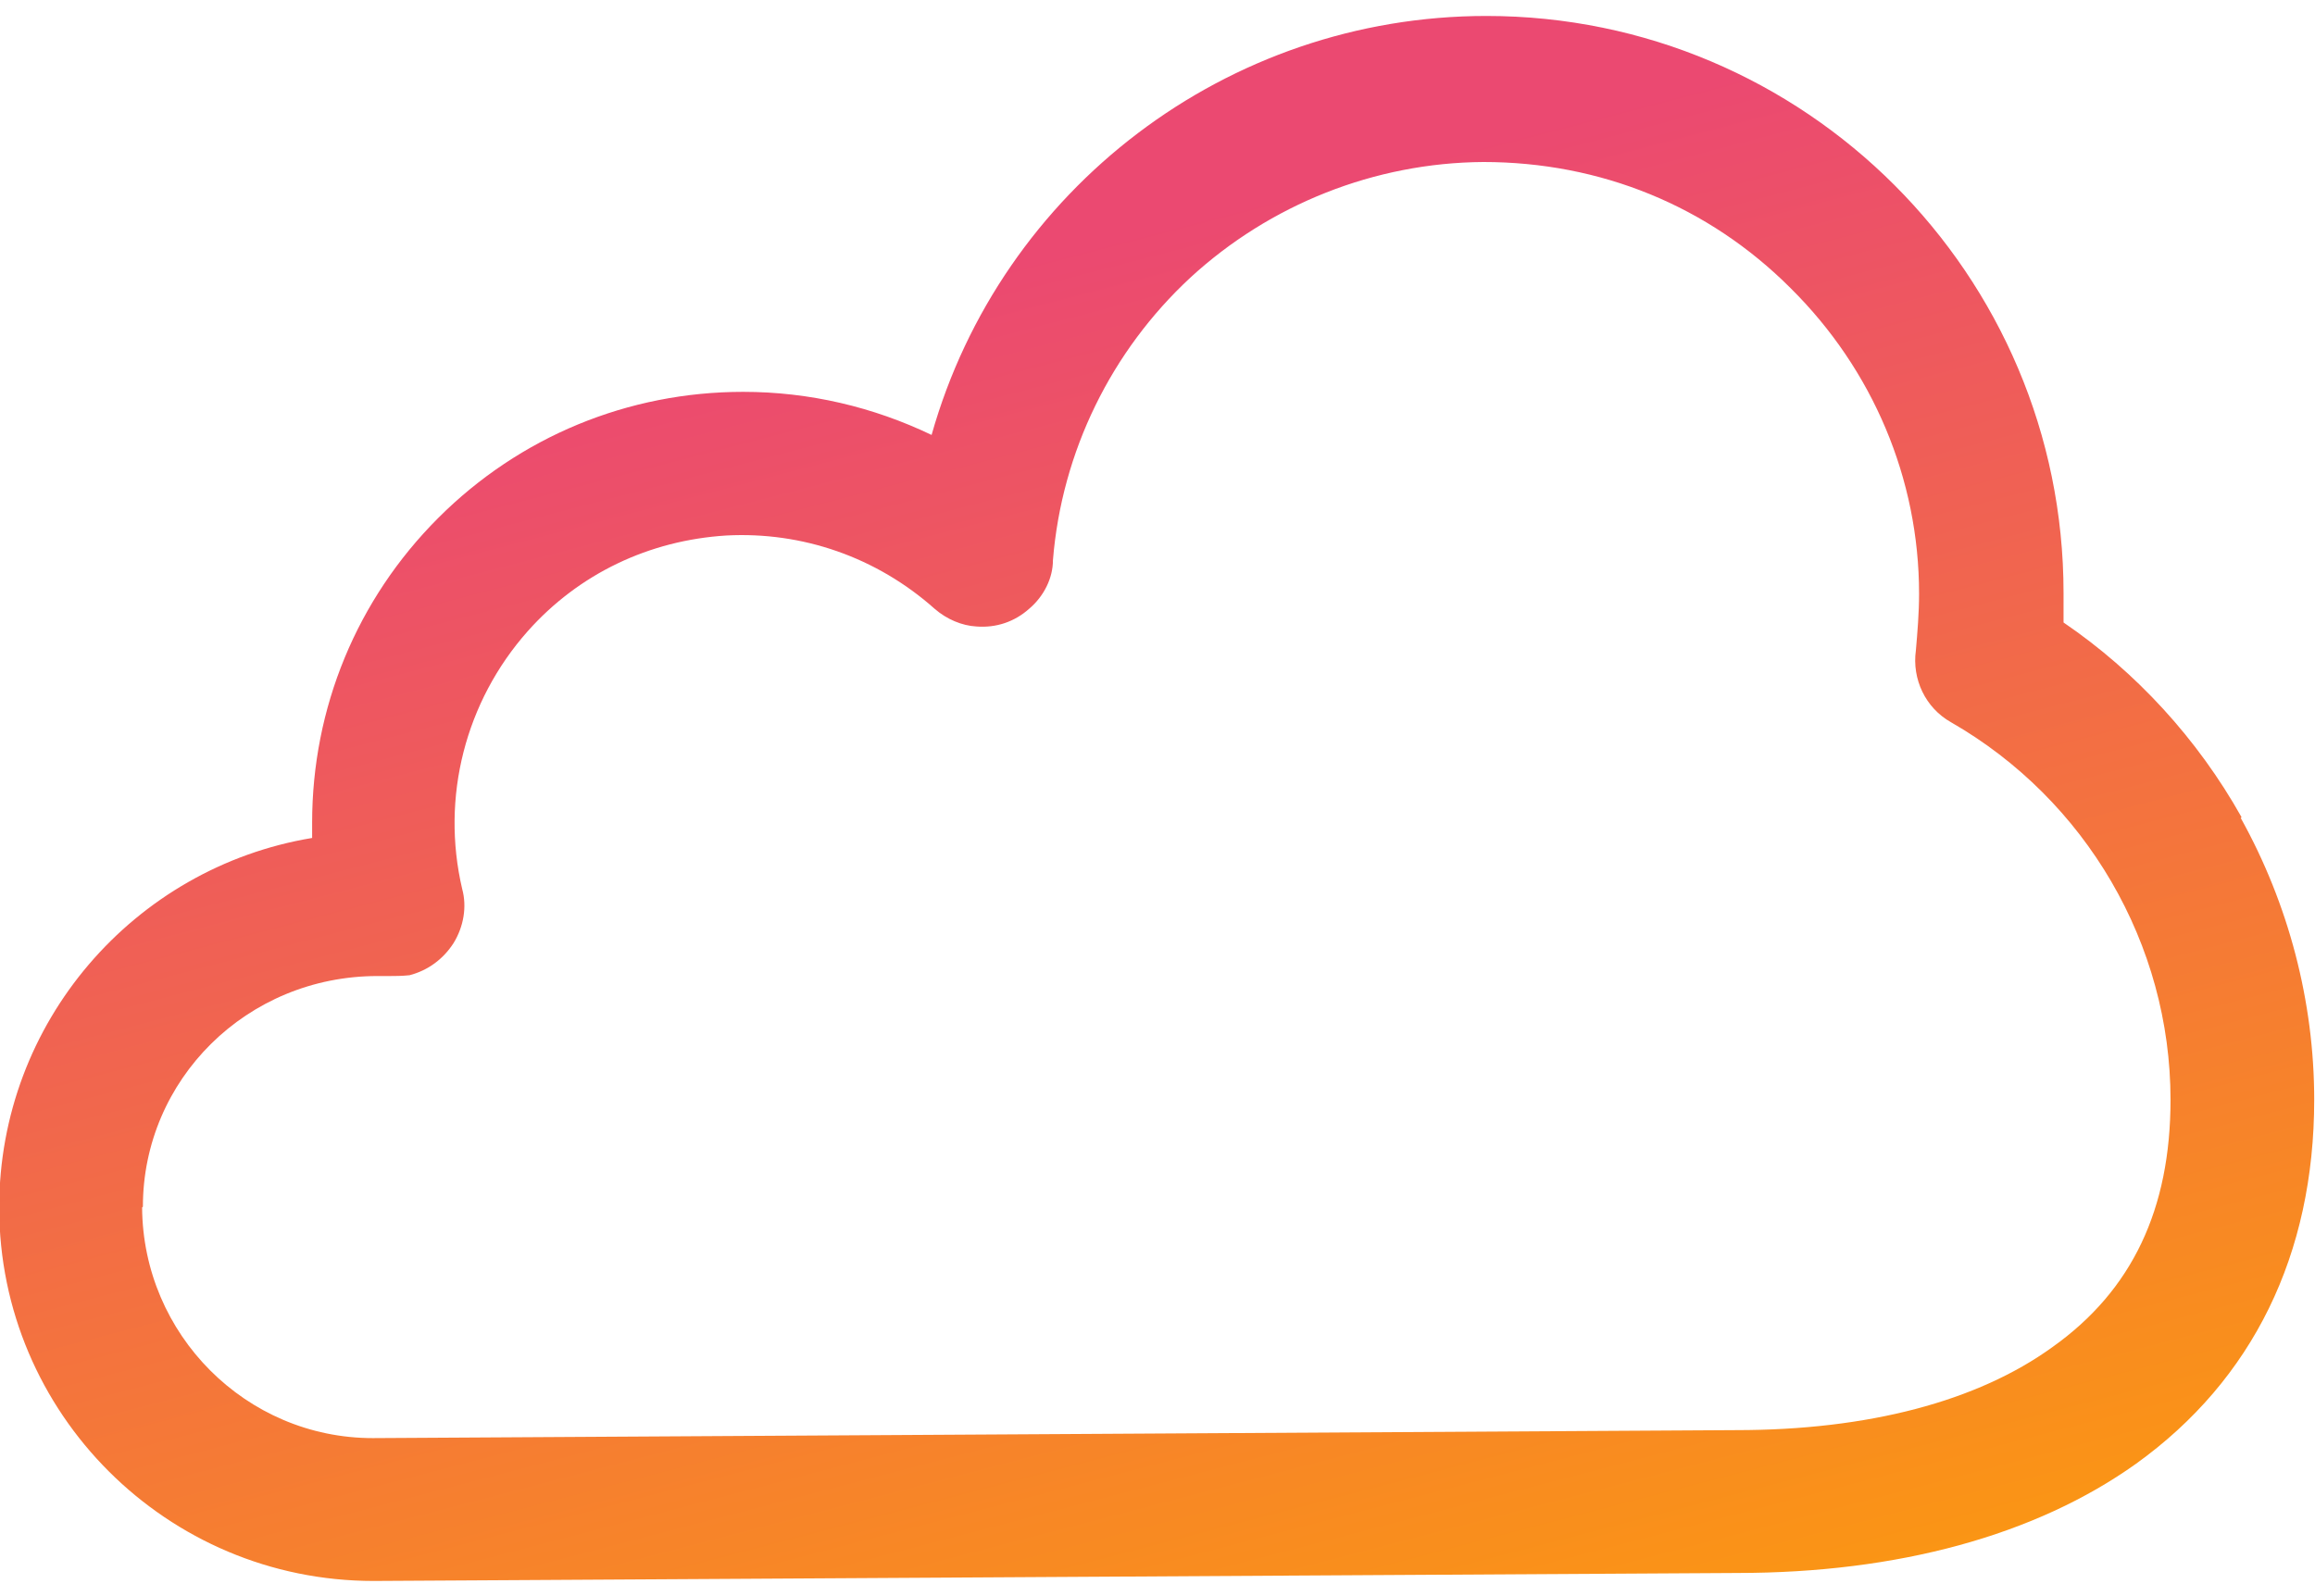 <?xml version="1.0" encoding="UTF-8"?>
<svg xmlns="http://www.w3.org/2000/svg" width="29" height="20">
  <defs>
    <linearGradient y2="0.205" x2="0.312" y1="1.137" x1="0.677" id="b">
      <stop stop-color="#fc9c0c" offset="0"></stop>
      <stop stop-color="#eb4971" offset="1"></stop>
    </linearGradient>
  </defs>
  <g>
    <title>Layer 1</title>
    <path id="svg_1" fill="url(#b)" d="m28.08,10.24l0,0c-0.55,-0.98 -1.32,-1.82 -2.23,-2.44c0,-0.12 0,-0.24 0,-0.37c0,-3.99 -3.24,-7.23 -7.23,-7.23c-3.25,0 -6.08,2.17 -6.95,5.25c-0.73,-0.35 -1.53,-0.54 -2.36,-0.54c-1.44,0 -2.8,0.56 -3.82,1.58c-1.02,1.02 -1.58,2.38 -1.58,3.82c0,0.06 0,0.13 0,0.19c-2.23,0.37 -3.92,2.31 -3.92,4.63c0,2.58 2.1,4.68 4.69,4.68l17.08,-0.1c2.01,0 3.74,-0.47 5,-1.37c1.46,-1.05 2.23,-2.62 2.23,-4.56c0,-1.23 -0.32,-2.45 -0.92,-3.53l0.01,-0.01zm-26.29,4.88c0,-1.59 1.3,-2.89 2.94,-2.89l0.16,0c0.06,0 0.14,0 0.24,-0.01c0.23,-0.06 0.42,-0.2 0.55,-0.4c0.13,-0.21 0.17,-0.46 0.11,-0.68c-0.27,-1.15 0.04,-2.35 0.82,-3.23c0.64,-0.72 1.52,-1.14 2.49,-1.2c0.95,-0.05 1.88,0.27 2.61,0.92c0.15,0.13 0.34,0.21 0.52,0.22c0.25,0.02 0.48,-0.06 0.66,-0.22c0.19,-0.16 0.3,-0.39 0.3,-0.61c0.11,-1.36 0.73,-2.62 1.72,-3.54c1,-0.92 2.31,-1.44 3.67,-1.45c1.47,0 2.82,0.55 3.85,1.58c1.03,1.02 1.61,2.39 1.61,3.83c0,0.24 -0.02,0.48 -0.04,0.71c-0.05,0.36 0.12,0.72 0.44,0.9c1.69,0.97 2.75,2.78 2.75,4.73c0,1.37 -0.48,2.39 -1.48,3.1c-0.94,0.68 -2.31,1.04 -3.96,1.04l-17.08,0.1c-1.59,0 -2.88,-1.3 -2.89,-2.89l0.01,-0.01z"></path>
  </g>
</svg>
